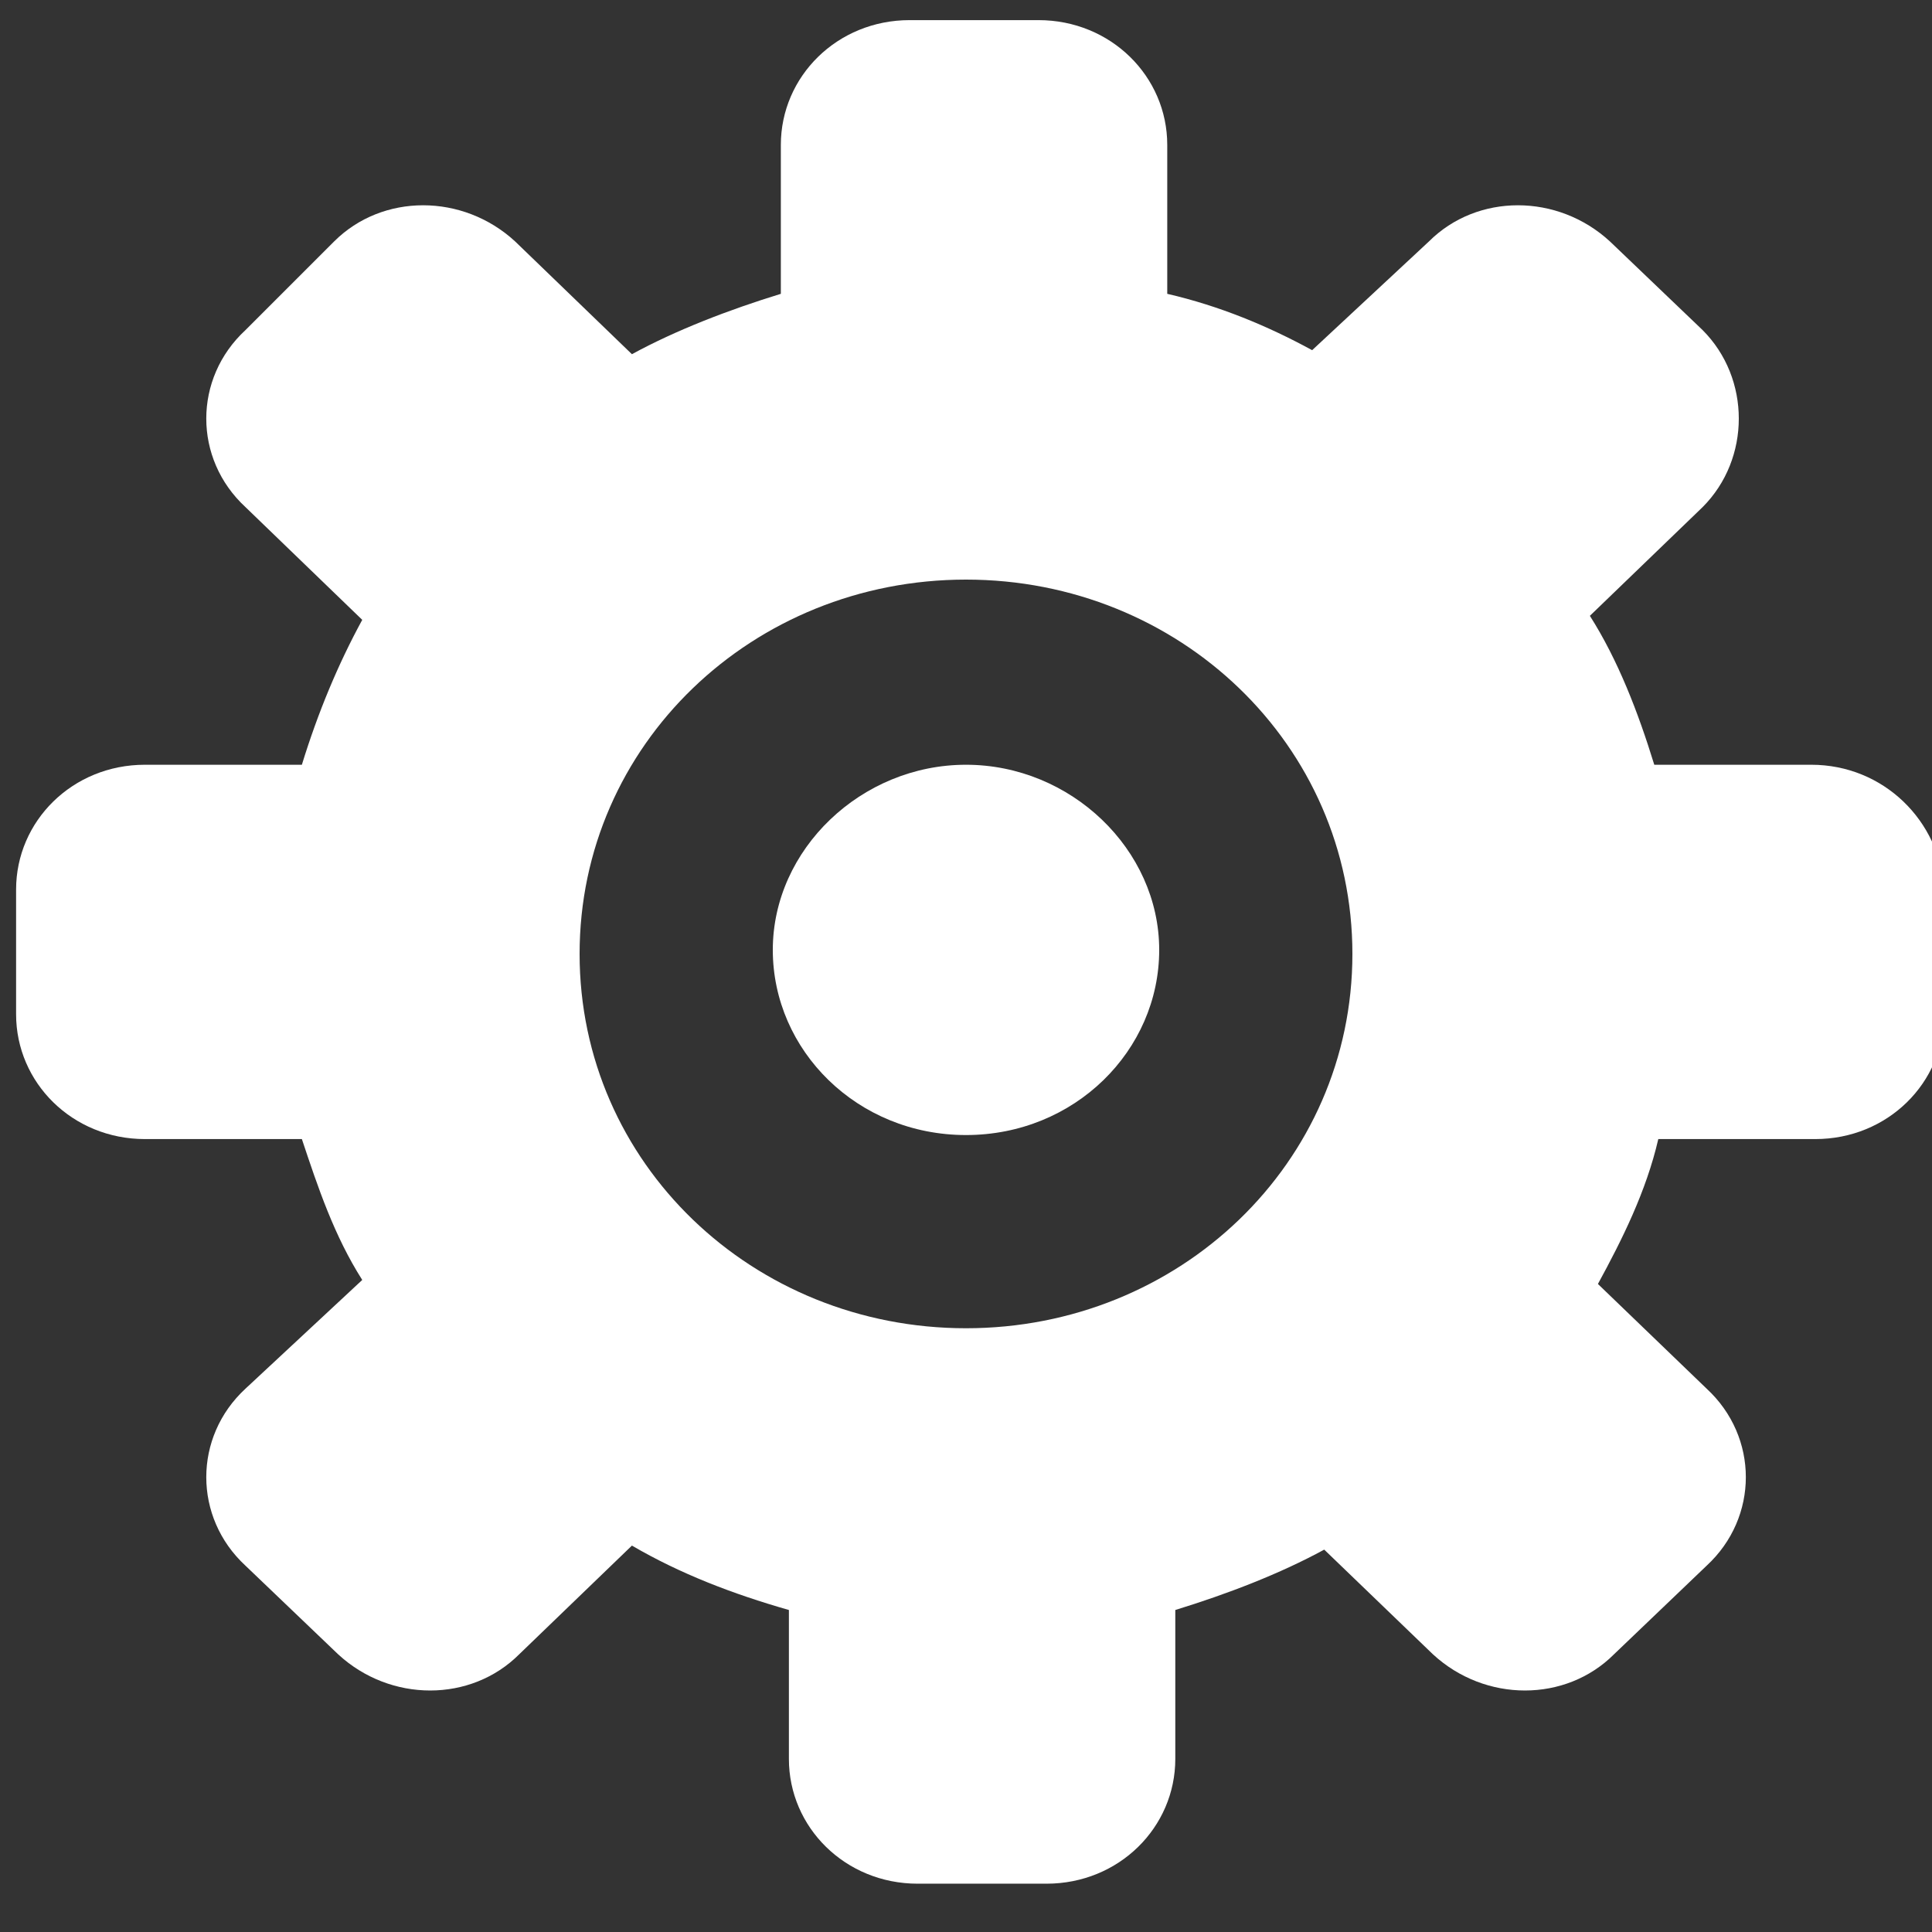 <svg width="48" height="48" version="1.1" viewBox="0 0 48 48" xmlns="http://www.w3.org/2000/svg">
 <rect x="0" y="0" width="48" height="48" fill="#333333" stroke="none"/>
 <style type="text/css">.st0{fill:#FFFFFF;}</style>
 <path class="st0" d="m45 19h-3.9c-0.4-1.3-0.9-2.6-1.6-3.7l2.8-2.7c1.2-1.2 1.2-3.2 0-4.4l-2.3-2.2c-1.3-1.2-3.3-1.2-4.5 0l-2.9 2.7c-1.1-0.6-2.3-1.1-3.6-1.4v-3.7c0-1.7-1.4-3.1-3.2-3.1h-3.2c-1.8 0-3.2 1.4-3.2 3.1v3.7c-1.3 0.4-2.6 0.9-3.7 1.5l-2.9-2.8c-1.3-1.2-3.3-1.2-4.5 0l-2.2 2.2c-1.3 1.2-1.3 3.2 0 4.4l2.9 2.8c-0.6 1.1-1.1 2.3-1.5 3.6h-3.9c-1.8 0-3.2 1.4-3.2 3.1v3.1c0 1.7 1.4 3.1 3.2 3.1h3.9c0.4 1.2 0.8 2.4 1.5 3.5l-2.9 2.7c-1.3 1.2-1.3 3.2 0 4.4l2.3 2.2c1.3 1.2 3.3 1.2 4.5 0l2.8-2.7c1.2 0.7 2.5 1.2 3.9 1.6v3.7c0 1.7 1.4 3.1 3.2 3.1h3.2c1.8 0 3.2-1.4 3.2-3.1v-3.7c1.3-0.4 2.6-0.9 3.7-1.5l2.7 2.6c1.3 1.2 3.3 1.2 4.5 0l2.3-2.2c1.3-1.2 1.3-3.2 0-4.4l-2.7-2.6c0.6-1.1 1.2-2.3 1.5-3.6h3.9c1.8 0 3.2-1.4 3.2-3.1v-3.1c-0.1-1.7-1.5-3.1-3.3-3.1zm-21 14c-5.3 0-9.6-4.1-9.6-9.3s4.3-9.3 9.6-9.3 9.6 4.1 9.6 9.3-4.3 9.3-9.6 9.3z"/>
 <path class="st0" d="m24 19c2.6 0 4.8 2.1 4.8 4.6s-2.1 4.6-4.8 4.6-4.8-2.1-4.8-4.6 2.2-4.6 4.8-4.6z"/>
</svg>
